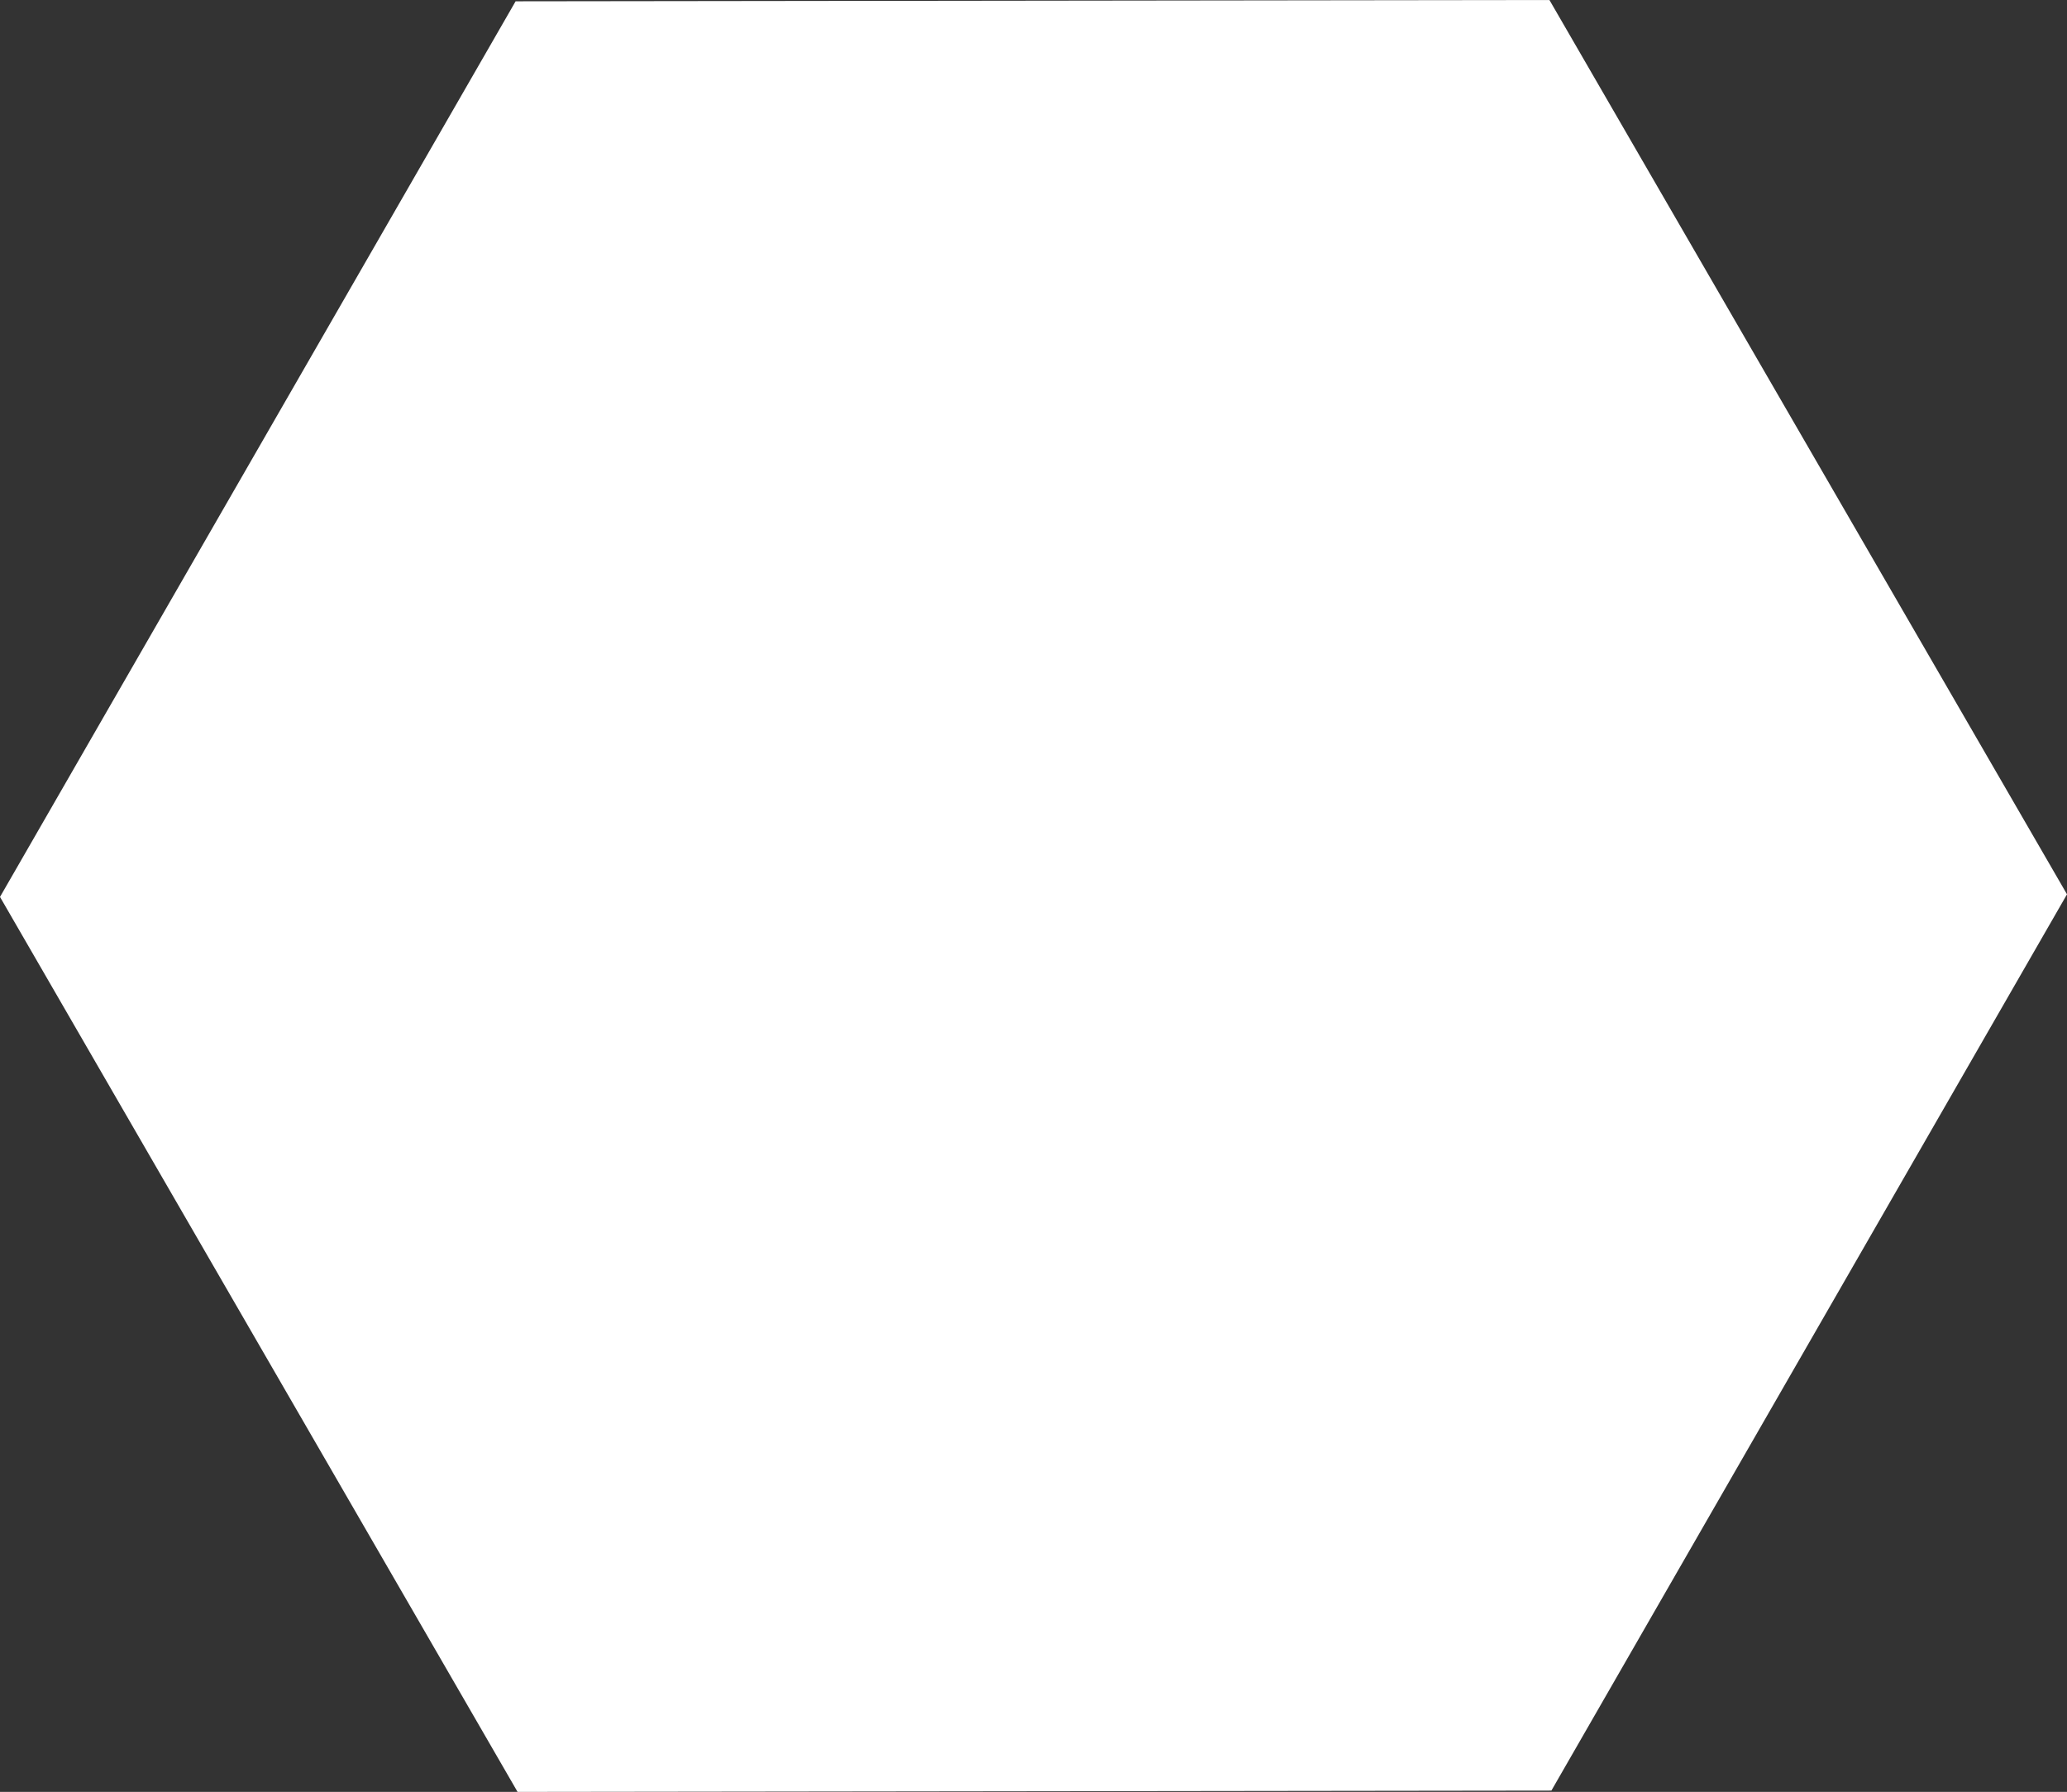 <?xml version="1.0" encoding="UTF-8"?> <!-- Generator: Adobe Illustrator 26.0.3, SVG Export Plug-In . SVG Version: 6.00 Build 0) --> <svg xmlns="http://www.w3.org/2000/svg" xmlns:xlink="http://www.w3.org/1999/xlink" id="Слой_1" x="0px" y="0px" viewBox="0 0 316.7 274.5" style="enable-background:new 0 0 316.7 274.5;" xml:space="preserve"><rect x="0" y="0" width="316.7" height="274.5" fill="#333333" stroke="none"/> <style type="text/css"> .st0{fill:#FFFFFF;} </style> <polygon class="st0" points="79,0.2 237.4,0 316.7,137 237.7,274.3 79.3,274.5 0,137.4 "></polygon> </svg> 
